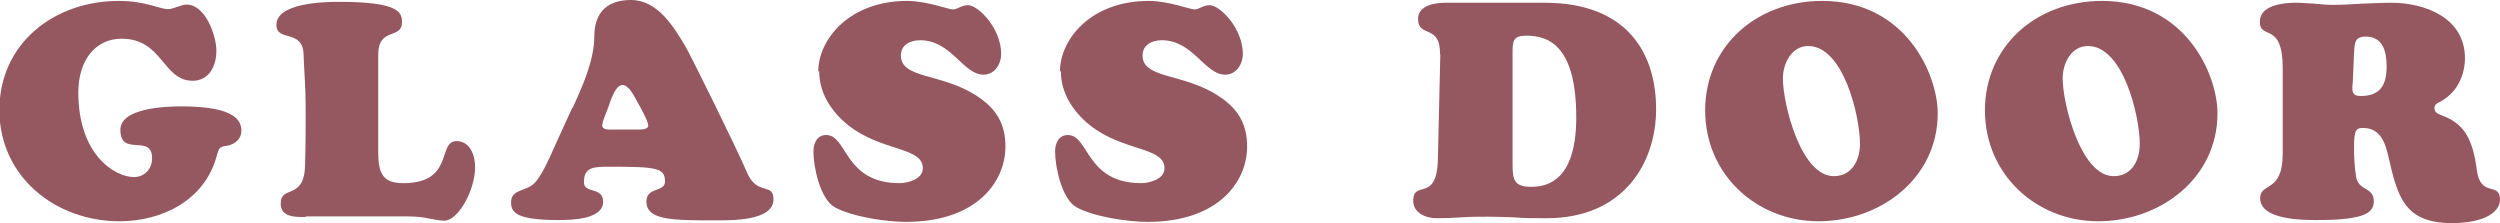 <?xml version="1.0" encoding="UTF-8"?>
<svg id="_レイヤー_2" data-name="レイヤー 2" xmlns="http://www.w3.org/2000/svg" viewBox="0 0 82.03 7.32">
  <defs>
    <style>
      .cls-1 {
        fill: #955760;
      }
    </style>
  </defs>
  <g id="_レイヤー_1-2" data-name="レイヤー 1">
    <g>
      <path class="cls-1" d="m4.39,5.81c.35,0,.6-.26.6-.62,0-.82-1.04-.02-1.04-.93,0-.72,1.5-.77,2-.77,1.87,0,1.97.53,1.97.81,0,.26-.22.44-.46.48-.26.03-.28.08-.35.34-.39,1.45-1.79,2.14-3.19,2.14-2.1,0-3.94-1.46-3.94-3.65S1.78.03,3.9.03c.87,0,1.35.27,1.61.27.18,0,.44-.15.61-.15.62,0,.98,1.01.98,1.52s-.25.98-.78.98c-.98,0-.98-1.38-2.33-1.38-.86,0-1.42.71-1.42,1.76,0,2.04,1.19,2.78,1.83,2.78Z"/>
      <path class="cls-1" d="m10.03,7.12c-.32,0-.82.02-.82-.44,0-.62.77-.1.8-1.25.02-.72.02-1.36.02-1.94s-.05-1.15-.07-1.71c-.02-.83-.89-.4-.89-.96C9.06.1,10.62.06,11.11.06c1.98,0,2.08.34,2.08.67,0,.58-.78.14-.78,1.07v3.15c0,.71.12,1.06.82,1.06,1.69,0,1.11-1.38,1.75-1.38.45,0,.61.48.61.85,0,.77-.56,1.76-1.01,1.76-.18,0-.32-.04-.5-.07-.19-.04-.41-.07-.74-.07h-3.31Z"/>
      <path class="cls-1" d="m18.79,3.54c.31-.68.71-1.56.71-2.34,0-.68.32-1.2,1.2-1.2s1.41.88,1.8,1.54c.17.29,1.67,3.32,2.02,4.14.33.75.86.3.86.86,0,.72-1.41.69-1.9.69-1.42,0-2.27,0-2.27-.62,0-.48.61-.3.61-.65,0-.45-.25-.49-1.84-.49-.52,0-.82.02-.82.51,0,.39.63.13.63.64,0,.59-1.07.6-1.47.6-1.42,0-1.55-.27-1.55-.58,0-.47.54-.33.82-.69.22-.27.43-.74.57-1.06l.62-1.36Zm2.08.71c.1,0,.4.02.4-.13s-.29-.66-.37-.8c-.09-.16-.26-.53-.48-.53-.24,0-.41.59-.45.7s-.21.5-.21.62c0,.17.25.14.36.14h.74Z"/>
      <path class="cls-1" d="m26.85,2.34C26.85,1.31,27.85.03,29.77.03c.63,0,1.35.28,1.5.28.14,0,.28-.14.49-.14.34,0,1.09.76,1.09,1.6,0,.34-.22.68-.58.68-.67,0-1.05-1.13-2.08-1.13-.31,0-.63.14-.63.5,0,.78,1.36.57,2.51,1.34.62.41.92.9.92,1.65,0,1.16-.95,2.47-3.26,2.47-.66,0-1.78-.17-2.34-.48-.48-.27-.7-1.32-.7-1.83,0-.27.12-.54.42-.54.7,0,.58,1.58,2.41,1.58.22,0,.76-.11.76-.49,0-.71-1.36-.54-2.46-1.42-.54-.44-.94-1.04-.94-1.76Z"/>
      <path class="cls-1" d="m34.78,2.34c0-1.03.99-2.31,2.92-2.31.63,0,1.35.28,1.5.28.14,0,.28-.14.49-.14.34,0,1.09.76,1.09,1.6,0,.34-.22.68-.58.68-.67,0-1.05-1.13-2.08-1.13-.31,0-.63.14-.63.5,0,.78,1.36.57,2.51,1.34.62.41.92.9.92,1.65,0,1.16-.95,2.47-3.26,2.47-.66,0-1.78-.17-2.34-.48-.48-.27-.7-1.32-.7-1.83,0-.27.12-.54.42-.54.7,0,.58,1.58,2.41,1.58.22,0,.76-.11.76-.49,0-.71-1.36-.54-2.46-1.42-.54-.44-.94-1.04-.94-1.76Z"/>
      <path class="cls-1" d="m47.25,1.79c.02-1.02-.72-.53-.72-1.17,0-.46.58-.53.92-.53h3.23c2.76,0,3.66,1.71,3.66,3.49s-1.08,3.58-3.59,3.58c-.43,0-.78,0-1.09-.03-.31-.01-.58-.02-.85-.02s-.56,0-.84.02c-.28.02-.56.03-.84.03-.34,0-.76-.17-.76-.57,0-.71.78.08.81-1.37l.08-3.44Zm2.38,3.63c0,.51.08.71.62.71,1.25,0,1.47-1.28,1.47-2.27,0-2.32-.87-2.69-1.64-2.69-.42,0-.45.17-.45.54v3.7Z"/>
      <path class="cls-1" d="m55.95,3.62c0-2.1,1.68-3.59,3.84-3.59,2.74,0,3.79,2.41,3.79,3.69,0,2.13-1.88,3.54-3.91,3.54s-3.72-1.53-3.72-3.64Zm3.38-2.11c-.55,0-.83.58-.83,1.06,0,.84.59,3.21,1.67,3.21.6,0,.86-.53.86-1.06,0-.9-.54-3.21-1.7-3.21Z"/>
      <path class="cls-1" d="m65.13,3.62c0-2.1,1.68-3.59,3.84-3.59,2.74,0,3.79,2.41,3.79,3.69,0,2.13-1.88,3.54-3.91,3.54s-3.72-1.53-3.72-3.64Zm3.38-2.11c-.56,0-.83.58-.83,1.06,0,.84.6,3.21,1.67,3.21.61,0,.86-.53.86-1.06,0-.9-.54-3.21-1.7-3.21Z"/>
      <path class="cls-1" d="m74.9,2.23c0-1.54-.75-.9-.75-1.52,0-.54.77-.62,1.17-.62.21,0,.41.02.62.03.2.02.41.04.6.04.32,0,.63-.02.96-.04.32-.01.64-.03.96-.03,1.12,0,2.42.5,2.42,1.82,0,.59-.29,1.17-.84,1.44-.09.05-.16.08-.16.2,0,.15.13.19.25.24.69.26,1,.71,1.14,1.79.12.92.76.37.76.97,0,.38-.46.77-1.58.77-1.59,0-1.79-.91-2.09-2.22-.11-.46-.28-.9-.82-.9-.22,0-.3.03-.3.65,0,.29.02.68.07.96.08.46.58.32.58.79,0,.36-.25.62-1.85.62-.48,0-1.88,0-1.88-.72,0-.52.74-.16.74-1.45v-2.83Zm2.3.44c-.02.26-.07.48.26.48.64,0,.85-.36.85-.97,0-.49-.12-.98-.69-.98-.37,0-.36.23-.38.54l-.04.94Z"/>
    </g>
  </g>
</svg>